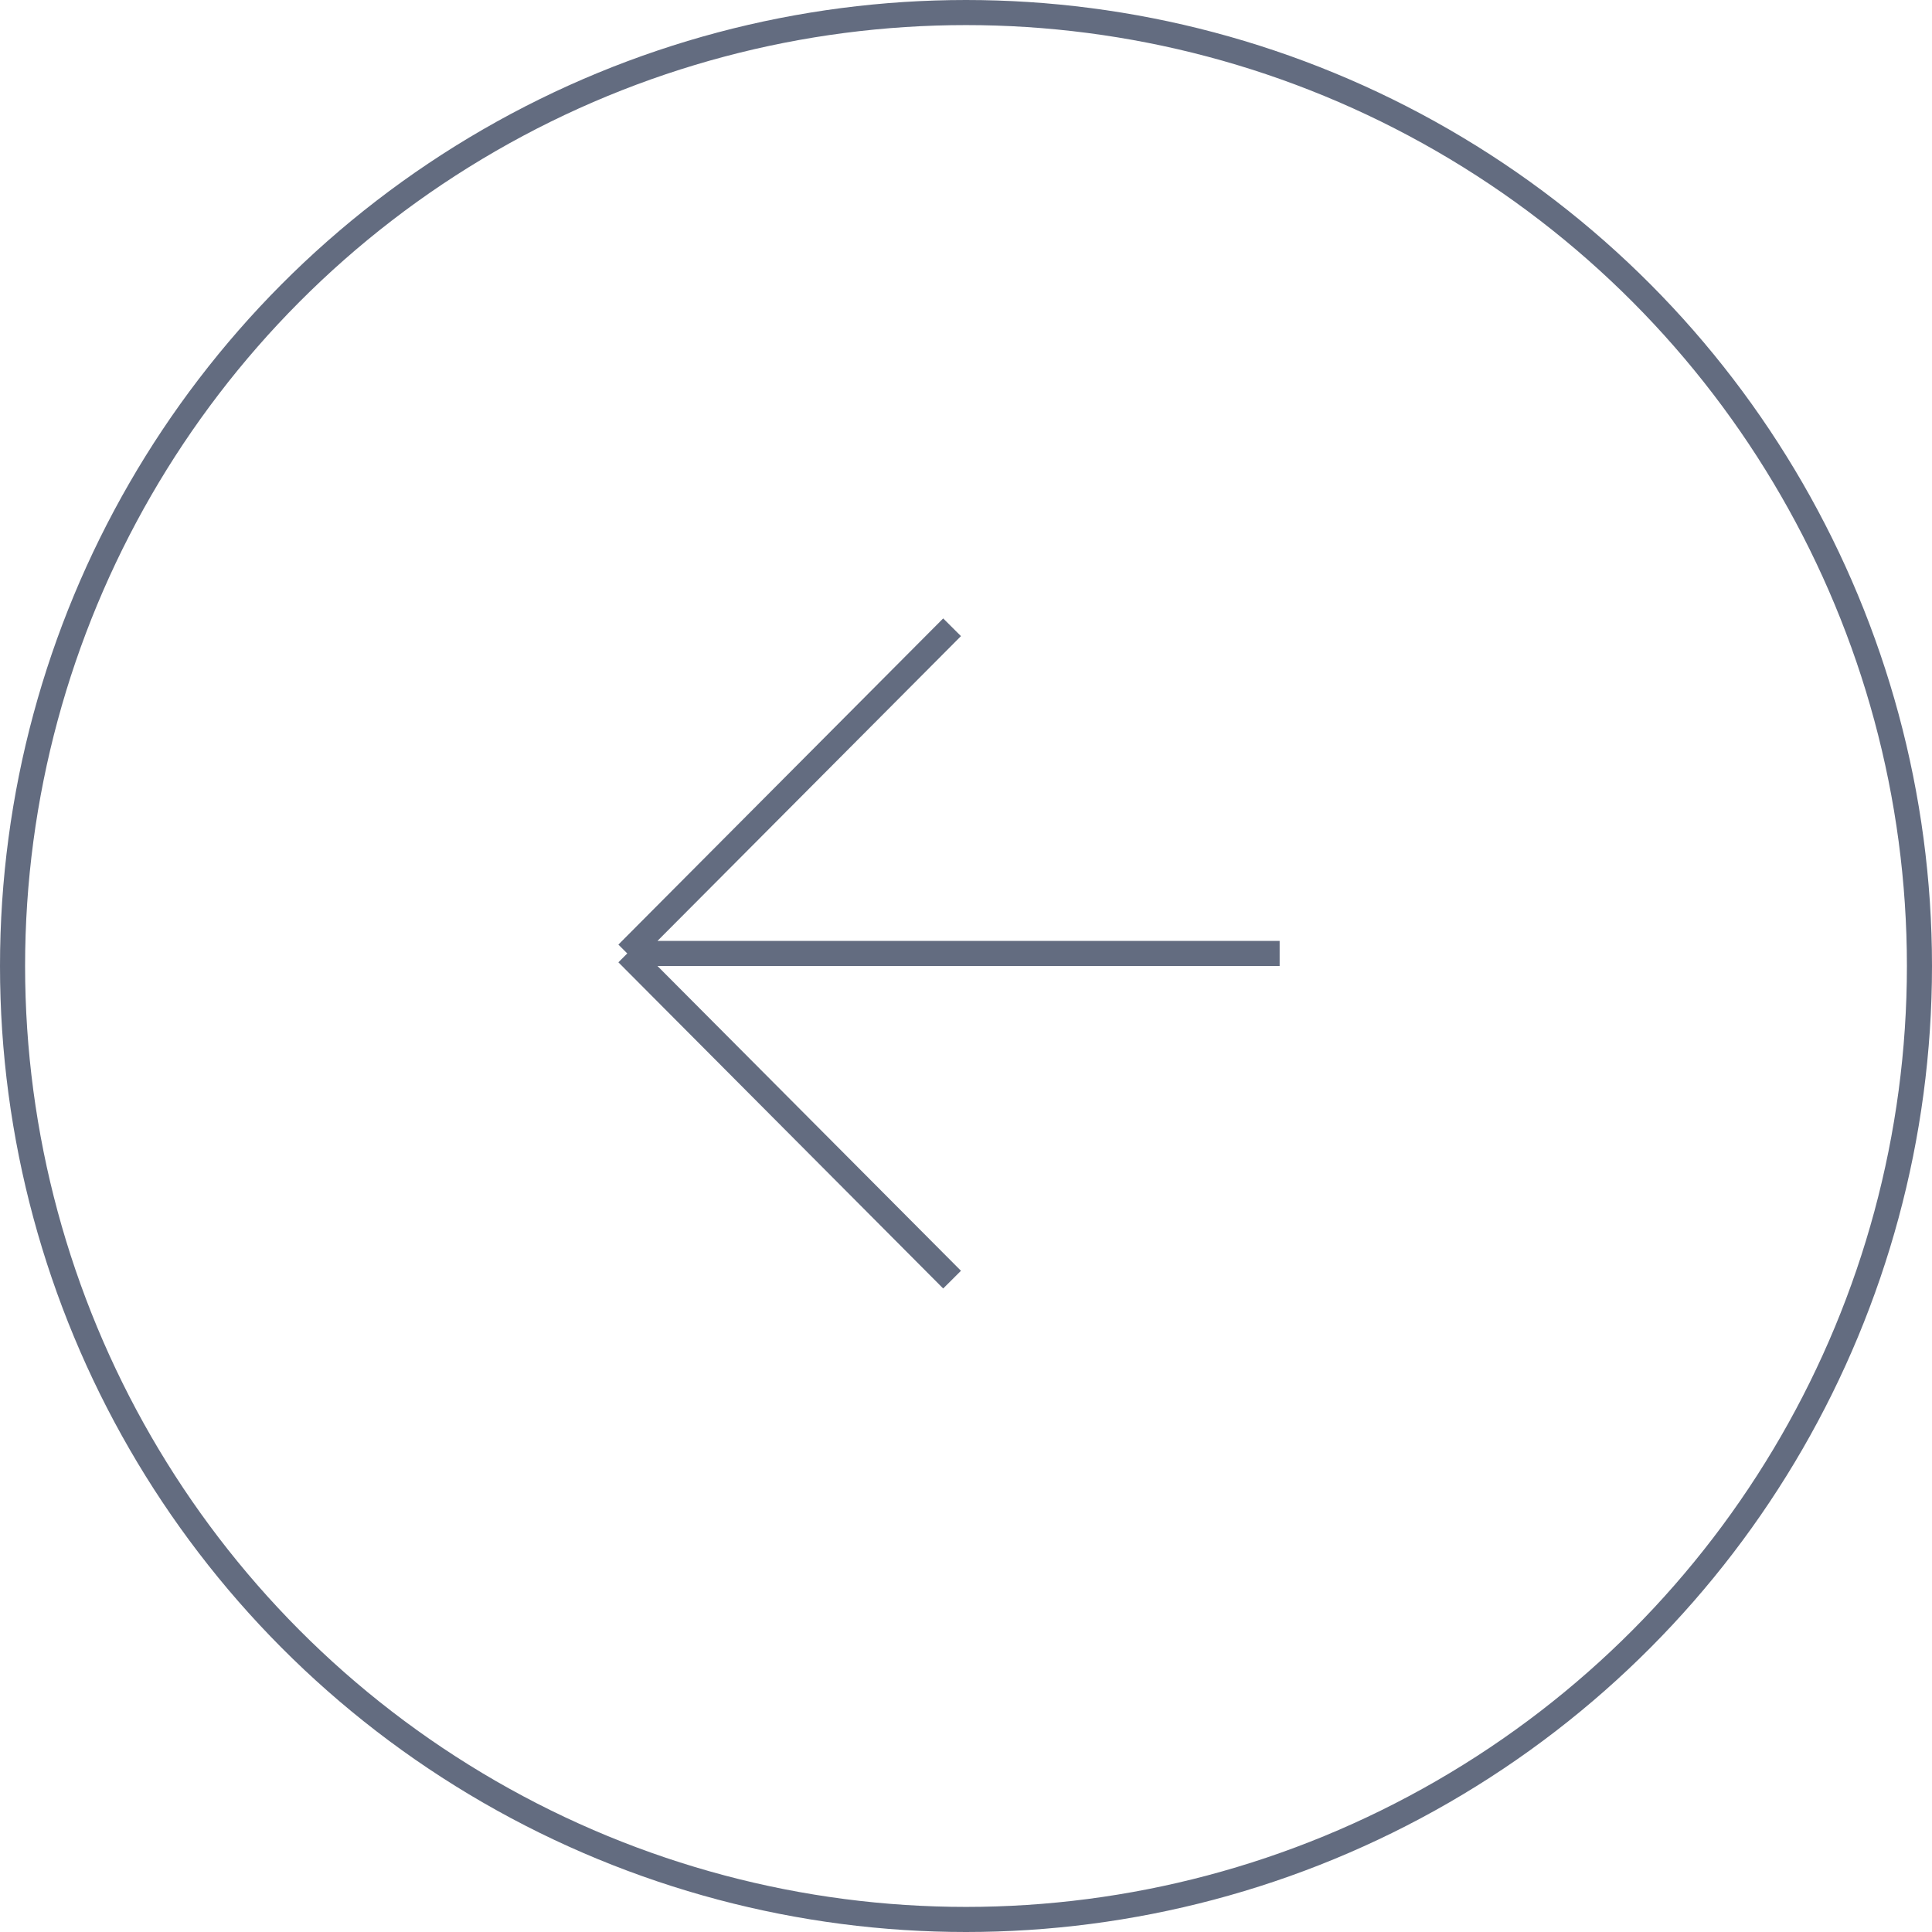 <?xml version="1.0" encoding="UTF-8"?> <svg xmlns="http://www.w3.org/2000/svg" width="77" height="77" viewBox="0 0 77 77" fill="none"> <path opacity="0.7" d="M25 38L37.945 51M25 38L37.945 25M25 38L51 38" stroke="#212E4A"></path> <circle opacity="0.7" cx="38.5" cy="38.5" r="38" transform="rotate(-180 38.5 38.5)" stroke="#212E4A"></circle> </svg> 